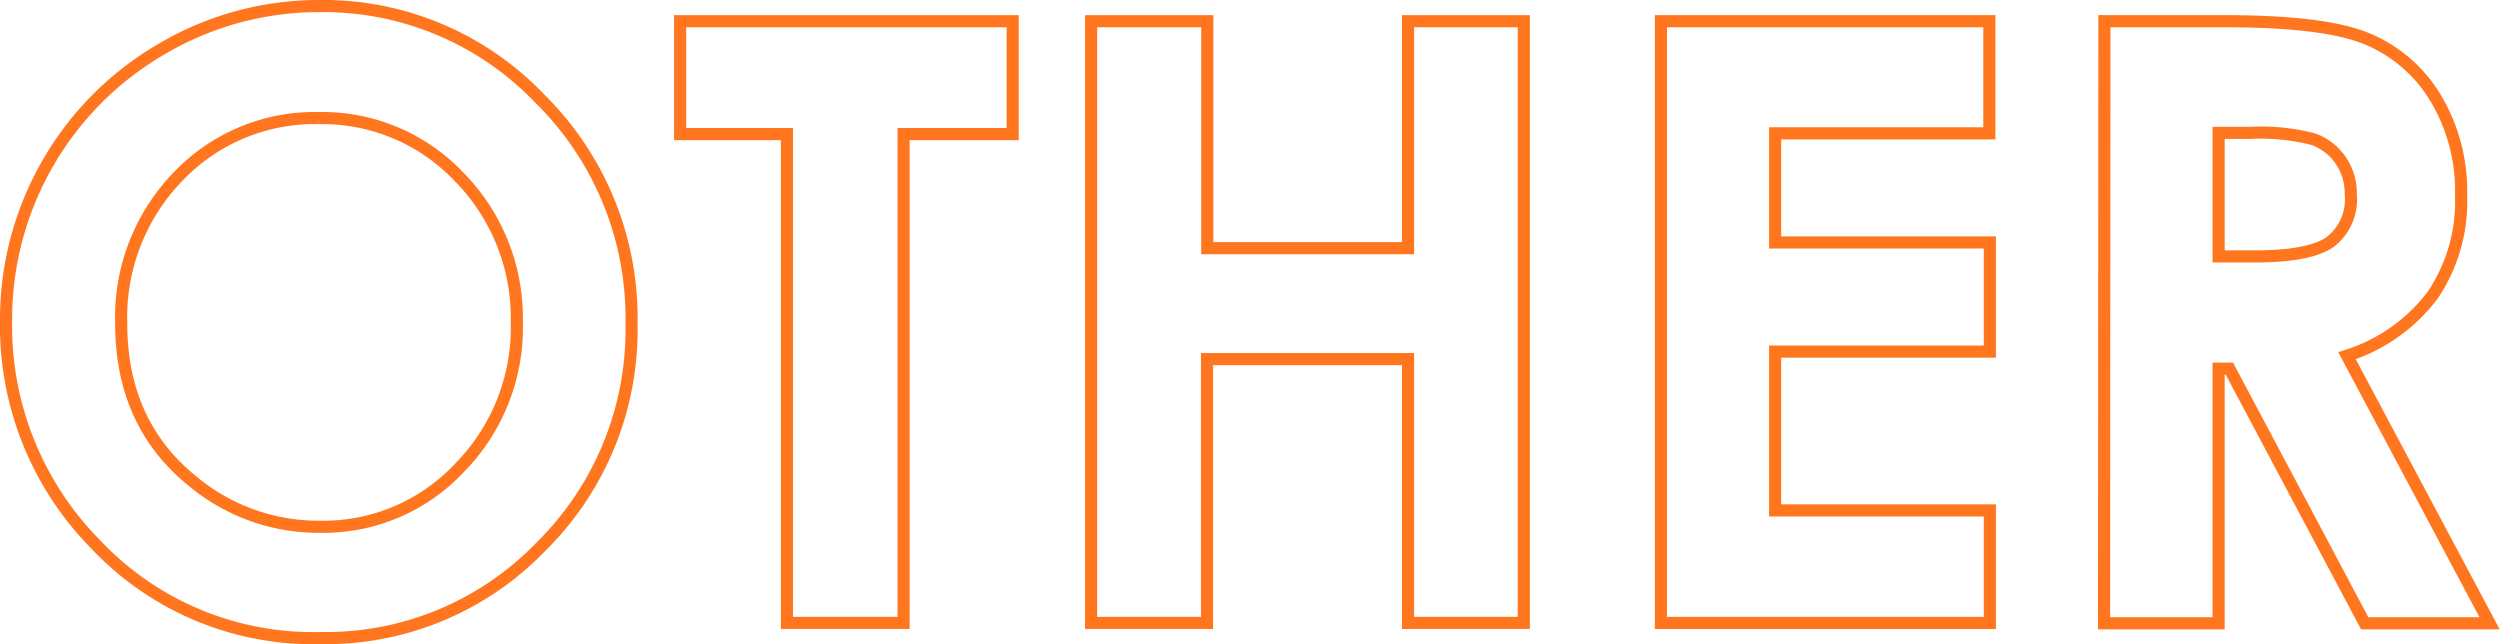 <svg viewBox="0 0 206.21 53.13" xmlns="http://www.w3.org/2000/svg"><g fill="none" stroke="#ff761f" stroke-miterlimit="10"><path d="m26.39.5a24.67 24.67 0 0 1 18.12 7.62 25.41 25.41 0 0 1 7.58 18.59 25.1 25.1 0 0 1 -7.48 18.39 24.64 24.64 0 0 1 -18.15 7.53 24.64 24.64 0 0 1 -18.57-7.73 25.63 25.63 0 0 1 -7.39-18.35 25.78 25.78 0 0 1 12.91-22.55 25.46 25.46 0 0 1 12.98-3.5zm-.1 9.24a15.56 15.56 0 0 0 -11.58 4.8 16.67 16.67 0 0 0 -4.71 12.17q0 8.24 5.91 13a16.21 16.21 0 0 0 10.54 3.74 15.38 15.38 0 0 0 11.45-4.86 16.5 16.5 0 0 0 4.73-12 16.61 16.61 0 0 0 -4.76-12 15.56 15.56 0 0 0 -11.58-4.85z"/><path d="m56.1 1.75h27.43v9.31h-9v40.32h-9.62v-40.32h-8.81z"/><path d="m90 1.75h9.58v18.72h16.56v-18.72h9.55v49.63h-9.55v-21.76h-16.58v21.76h-9.56z"/><path d="m137 1.75h27.09v9.25h-17.67v9h17.71v9h-17.71v13.1h17.71v9.28h-27.13z"/><path d="m173.58 1.75h10q8.22 0 11.71 1.47a11.9 11.9 0 0 1 5.61 4.87 14.89 14.89 0 0 1 2.1 8.06 13.78 13.78 0 0 1 -2.34 8.19 14.2 14.2 0 0 1 -7.07 5l11.76 22.07h-10.3l-11.16-21h-.89v21h-9.45zm9.42 19.4h3q4.5 0 6.2-1.19a4.41 4.41 0 0 0 1.7-3.92 4.8 4.8 0 0 0 -.84-2.83 4.67 4.67 0 0 0 -2.25-1.73 17.13 17.13 0 0 0 -5.18-.52h-2.63z"/></g></svg>